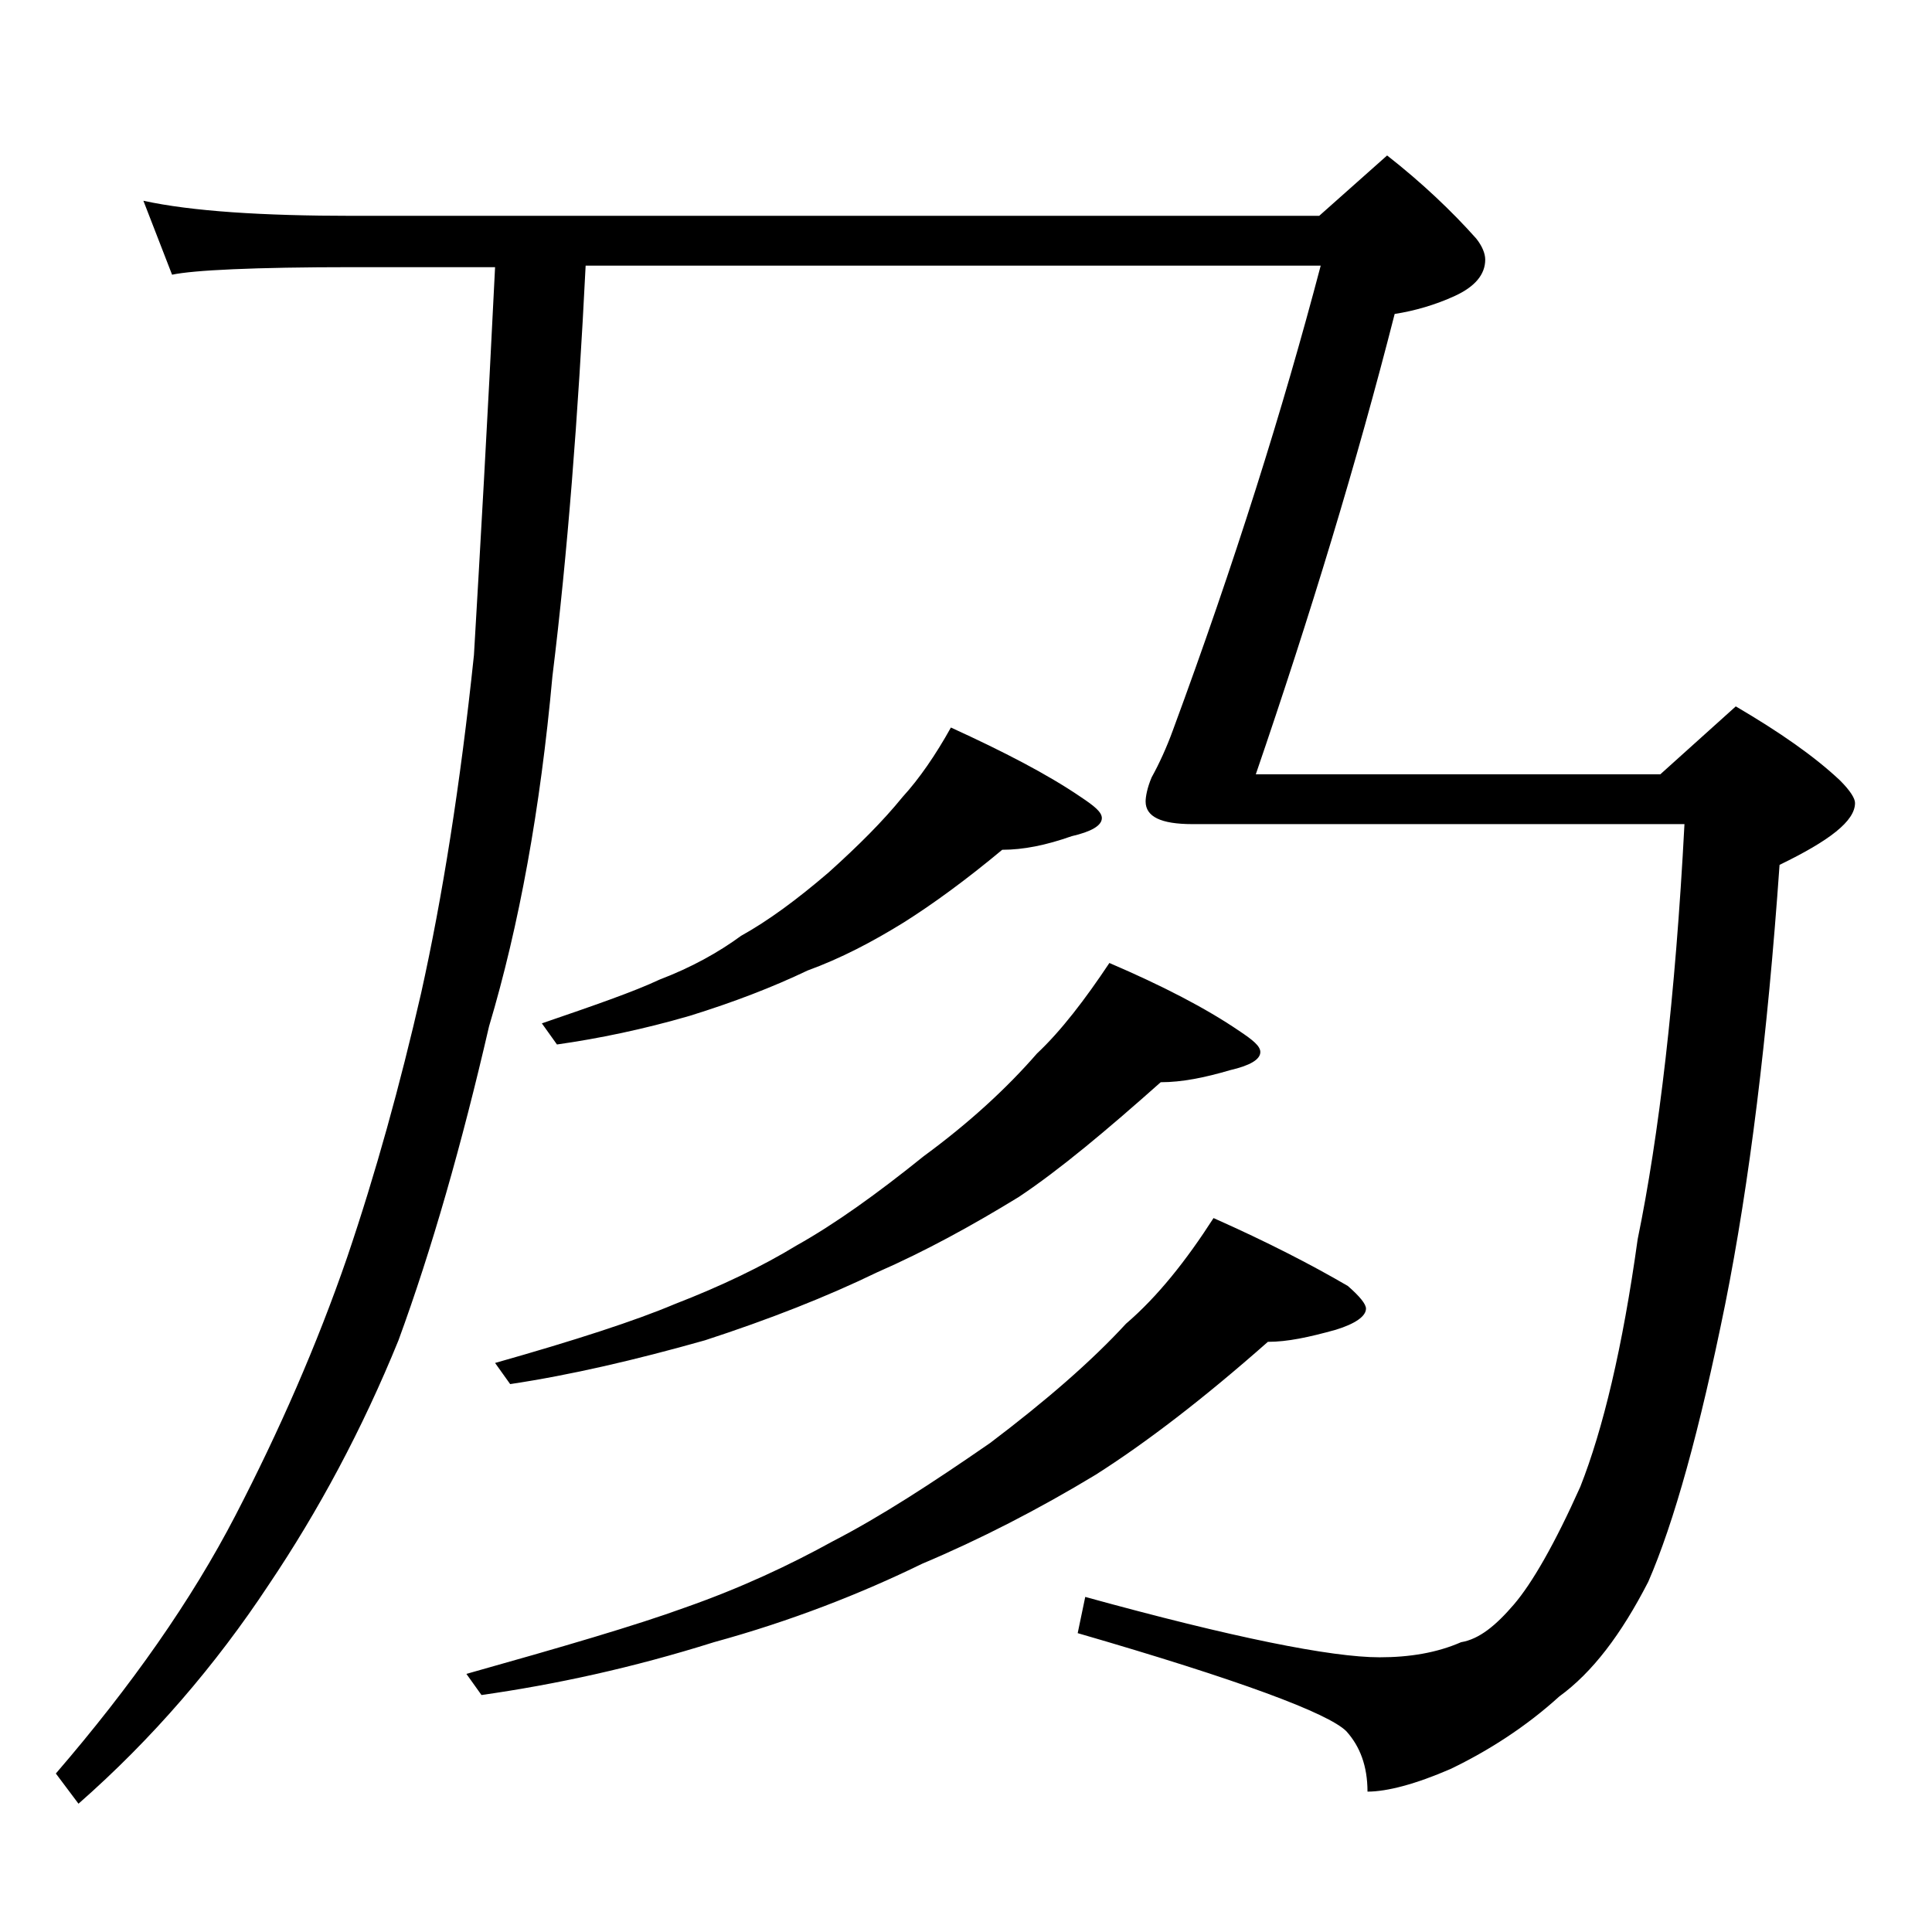 <?xml version="1.0" encoding="utf-8"?>
<!-- Generator: Adobe Illustrator 18.0.0, SVG Export Plug-In . SVG Version: 6.00 Build 0)  -->
<!DOCTYPE svg PUBLIC "-//W3C//DTD SVG 1.1//EN" "http://www.w3.org/Graphics/SVG/1.1/DTD/svg11.dtd">
<svg version="1.1" id="Layer_1" xmlns="http://www.w3.org/2000/svg" xmlns:xlink="http://www.w3.org/1999/xlink" x="0px" y="0px"
	 viewBox="0 0 128 128" enable-background="new 0 0 128 128" xml:space="preserve">
<path d="M32.8,17.7h-9.4c-6.6,0-10.6,0.2-12,0.5l-1.9-4.9c3.2,0.7,7.9,1,13.9,1h64l4.5-4c2.3,1.8,4.3,3.7,5.9,5.5
	c0.4,0.5,0.6,1,0.6,1.4c0,1-0.7,1.8-2,2.4c-1.3,0.6-2.7,1-4,1.2c-2.5,9.8-5.6,20-9.2,30.5H110l5-4.5c2.9,1.7,5.2,3.3,6.9,4.9
	c0.7,0.7,1,1.2,1,1.5c0,1.2-1.7,2.5-5,4.1c-0.8,11.4-2,21.1-3.6,29.1c-1.7,8.4-3.4,14.5-5.1,18.4c-1.8,3.5-3.7,6-5.9,7.6
	c-2.2,2-4.7,3.6-7.2,4.8c-2.3,1-4.2,1.5-5.5,1.5c0-1.7-0.5-3-1.4-4c-1.2-1.2-7.1-3.4-17.8-6.5l0.5-2.4c9.8,2.7,16.3,4,19.5,4
	c2,0,3.8-0.3,5.4-1c1.2-0.2,2.3-1.1,3.5-2.5c1.2-1.4,2.7-4,4.4-7.8c1.5-3.8,2.8-9.2,3.8-16.4c1.4-6.8,2.5-16,3.1-27.5H79
	c-2.1,0-3.1-0.5-3.1-1.5c0-0.3,0.1-0.9,0.4-1.6c0.5-0.9,1-2,1.4-3.1c4.1-11.1,7.3-21.3,9.8-30.8H38.8c-0.5,10-1.2,19.1-2.2,27.2
	c-0.8,8.8-2.2,16.5-4.2,23.2c-1.8,7.8-3.8,14.8-6,20.8c-2.4,5.9-5.3,11.3-8.6,16.2c-3.5,5.3-7.7,10.2-12.6,14.5l-1.5-2
	c5-5.8,9-11.5,11.9-17.1c2.9-5.6,5.4-11.3,7.4-17.1c1.9-5.6,3.5-11.4,4.9-17.5c1.4-6.3,2.6-13.8,3.5-22.4
	C31.8,36.6,32.3,27.9,32.8,17.7z M80.4,80.7c3.6,1.6,6.5,3.1,8.9,4.5c0.8,0.7,1.2,1.2,1.2,1.5c0,0.5-0.7,1-2,1.4
	c-1.8,0.5-3.2,0.8-4.5,0.8c-4.3,3.8-8.1,6.7-11.4,8.8c-3.8,2.3-7.7,4.3-11.5,5.9c-4.1,2-8.7,3.8-13.8,5.2
	c-5.4,1.7-10.5,2.8-15.4,3.5l-1-1.4c6.4-1.8,11.2-3.2,14.5-4.4c3.7-1.3,6.9-2.8,9.8-4.4c3.1-1.6,6.5-3.8,10.4-6.5
	c3.7-2.8,6.7-5.4,9-7.9C76.7,85.9,78.6,83.5,80.4,80.7z M73.5,63.8c3.5,1.5,6.4,3,8.6,4.5c0.9,0.6,1.4,1,1.4,1.4
	c0,0.5-0.7,0.9-2,1.2c-1.7,0.5-3.2,0.8-4.6,0.8c-3.6,3.2-6.7,5.8-9.4,7.6c-3.1,1.9-6.2,3.6-9.4,5c-3.3,1.6-7.1,3.1-11.4,4.5
	c-4.6,1.3-8.9,2.3-12.9,2.9l-1-1.4c5.3-1.5,9.3-2.8,11.9-3.9c3.1-1.2,5.8-2.5,8.1-3.9c2.5-1.4,5.3-3.4,8.4-5.9
	c3-2.2,5.5-4.5,7.5-6.8C70.3,68.3,71.9,66.2,73.5,63.8z M63,48.2c3.5,1.6,6.4,3.1,8.6,4.6c0.9,0.6,1.4,1,1.4,1.4
	c0,0.5-0.7,0.9-2,1.2c-1.7,0.6-3.2,0.9-4.6,0.9c-2.4,2-4.6,3.6-6.5,4.8c-2.1,1.3-4.2,2.4-6.4,3.2c-2.3,1.1-4.9,2.1-7.8,3
	c-3.1,0.9-6,1.5-8.8,1.9l-1-1.4c3.5-1.2,6.1-2.1,7.8-2.9c2.1-0.8,3.9-1.8,5.4-2.9c1.8-1,3.7-2.4,5.8-4.2c2-1.8,3.6-3.4,4.9-5
	C60.9,51.6,62,50,63,48.2z"/>
</svg>
